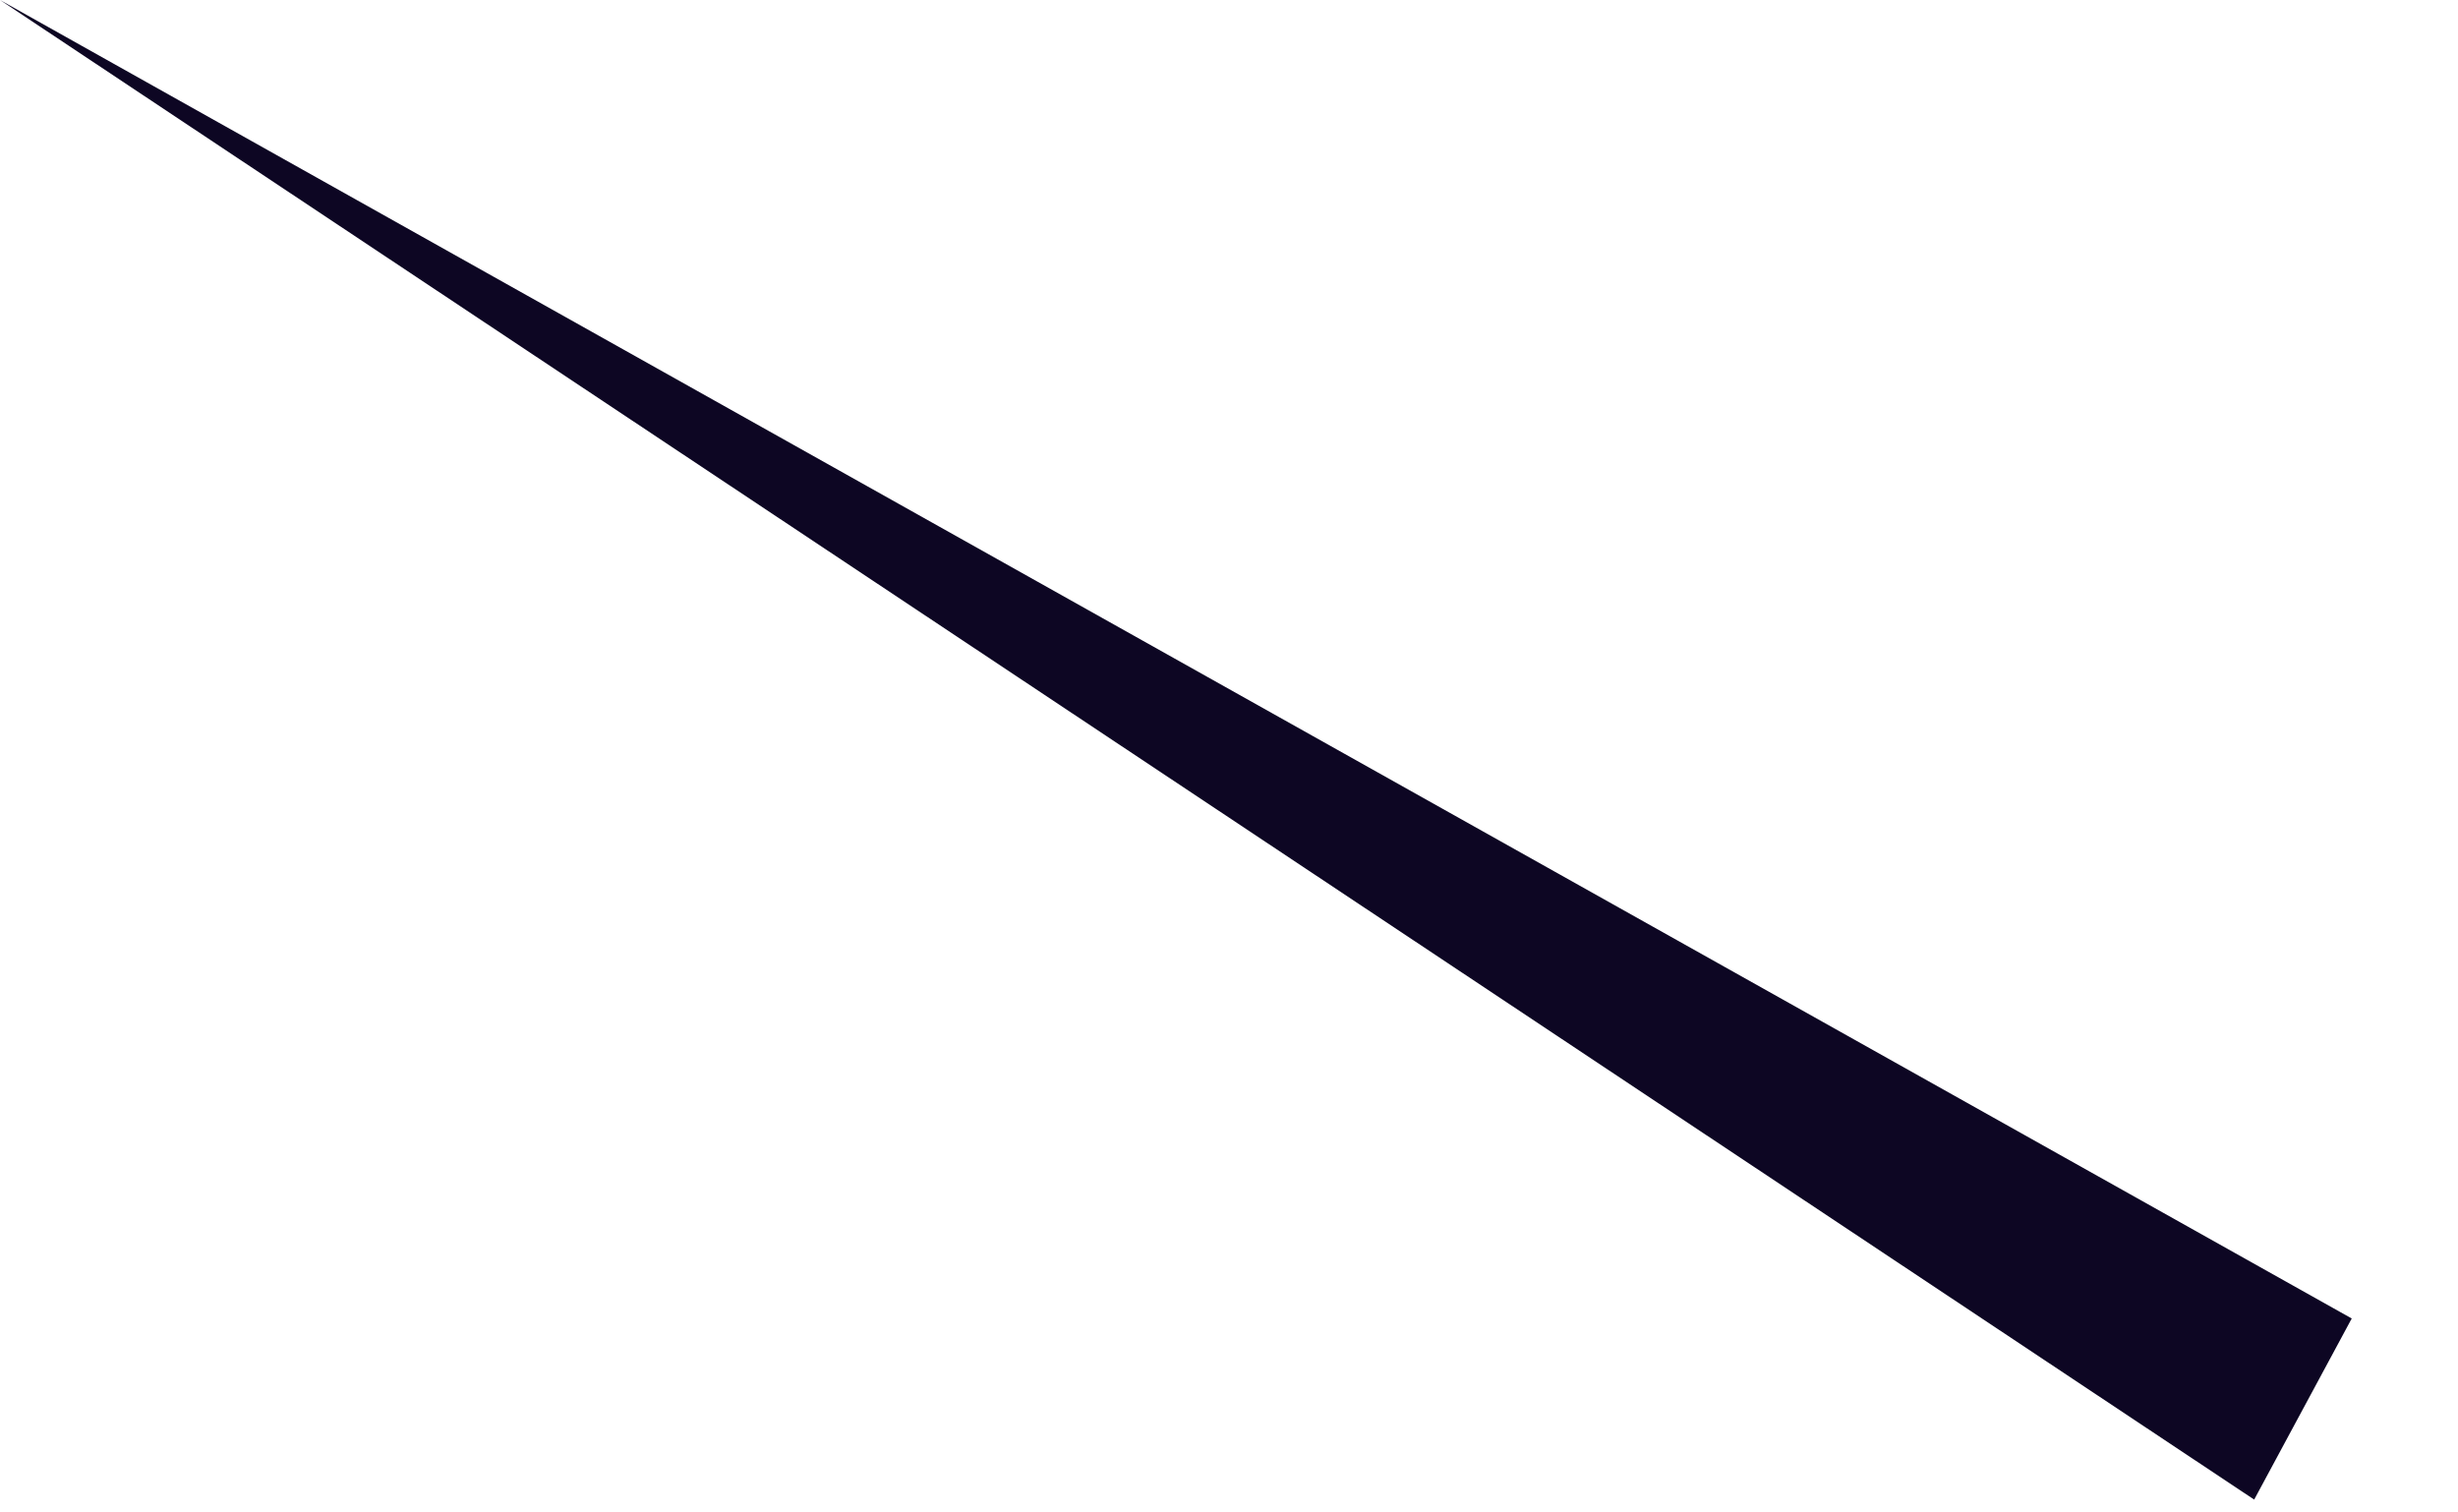 <?xml version="1.0" encoding="utf-8"?>
<svg xmlns="http://www.w3.org/2000/svg" fill="none" height="100%" overflow="visible" preserveAspectRatio="none" style="display: block;" viewBox="0 0 13 8" width="100%">
<path clip-rule="evenodd" d="M0 0L12.438 6.974L11.922 7.932L0 0Z" fill="#0D0623" fill-rule="evenodd" id="Vector"/>
</svg>